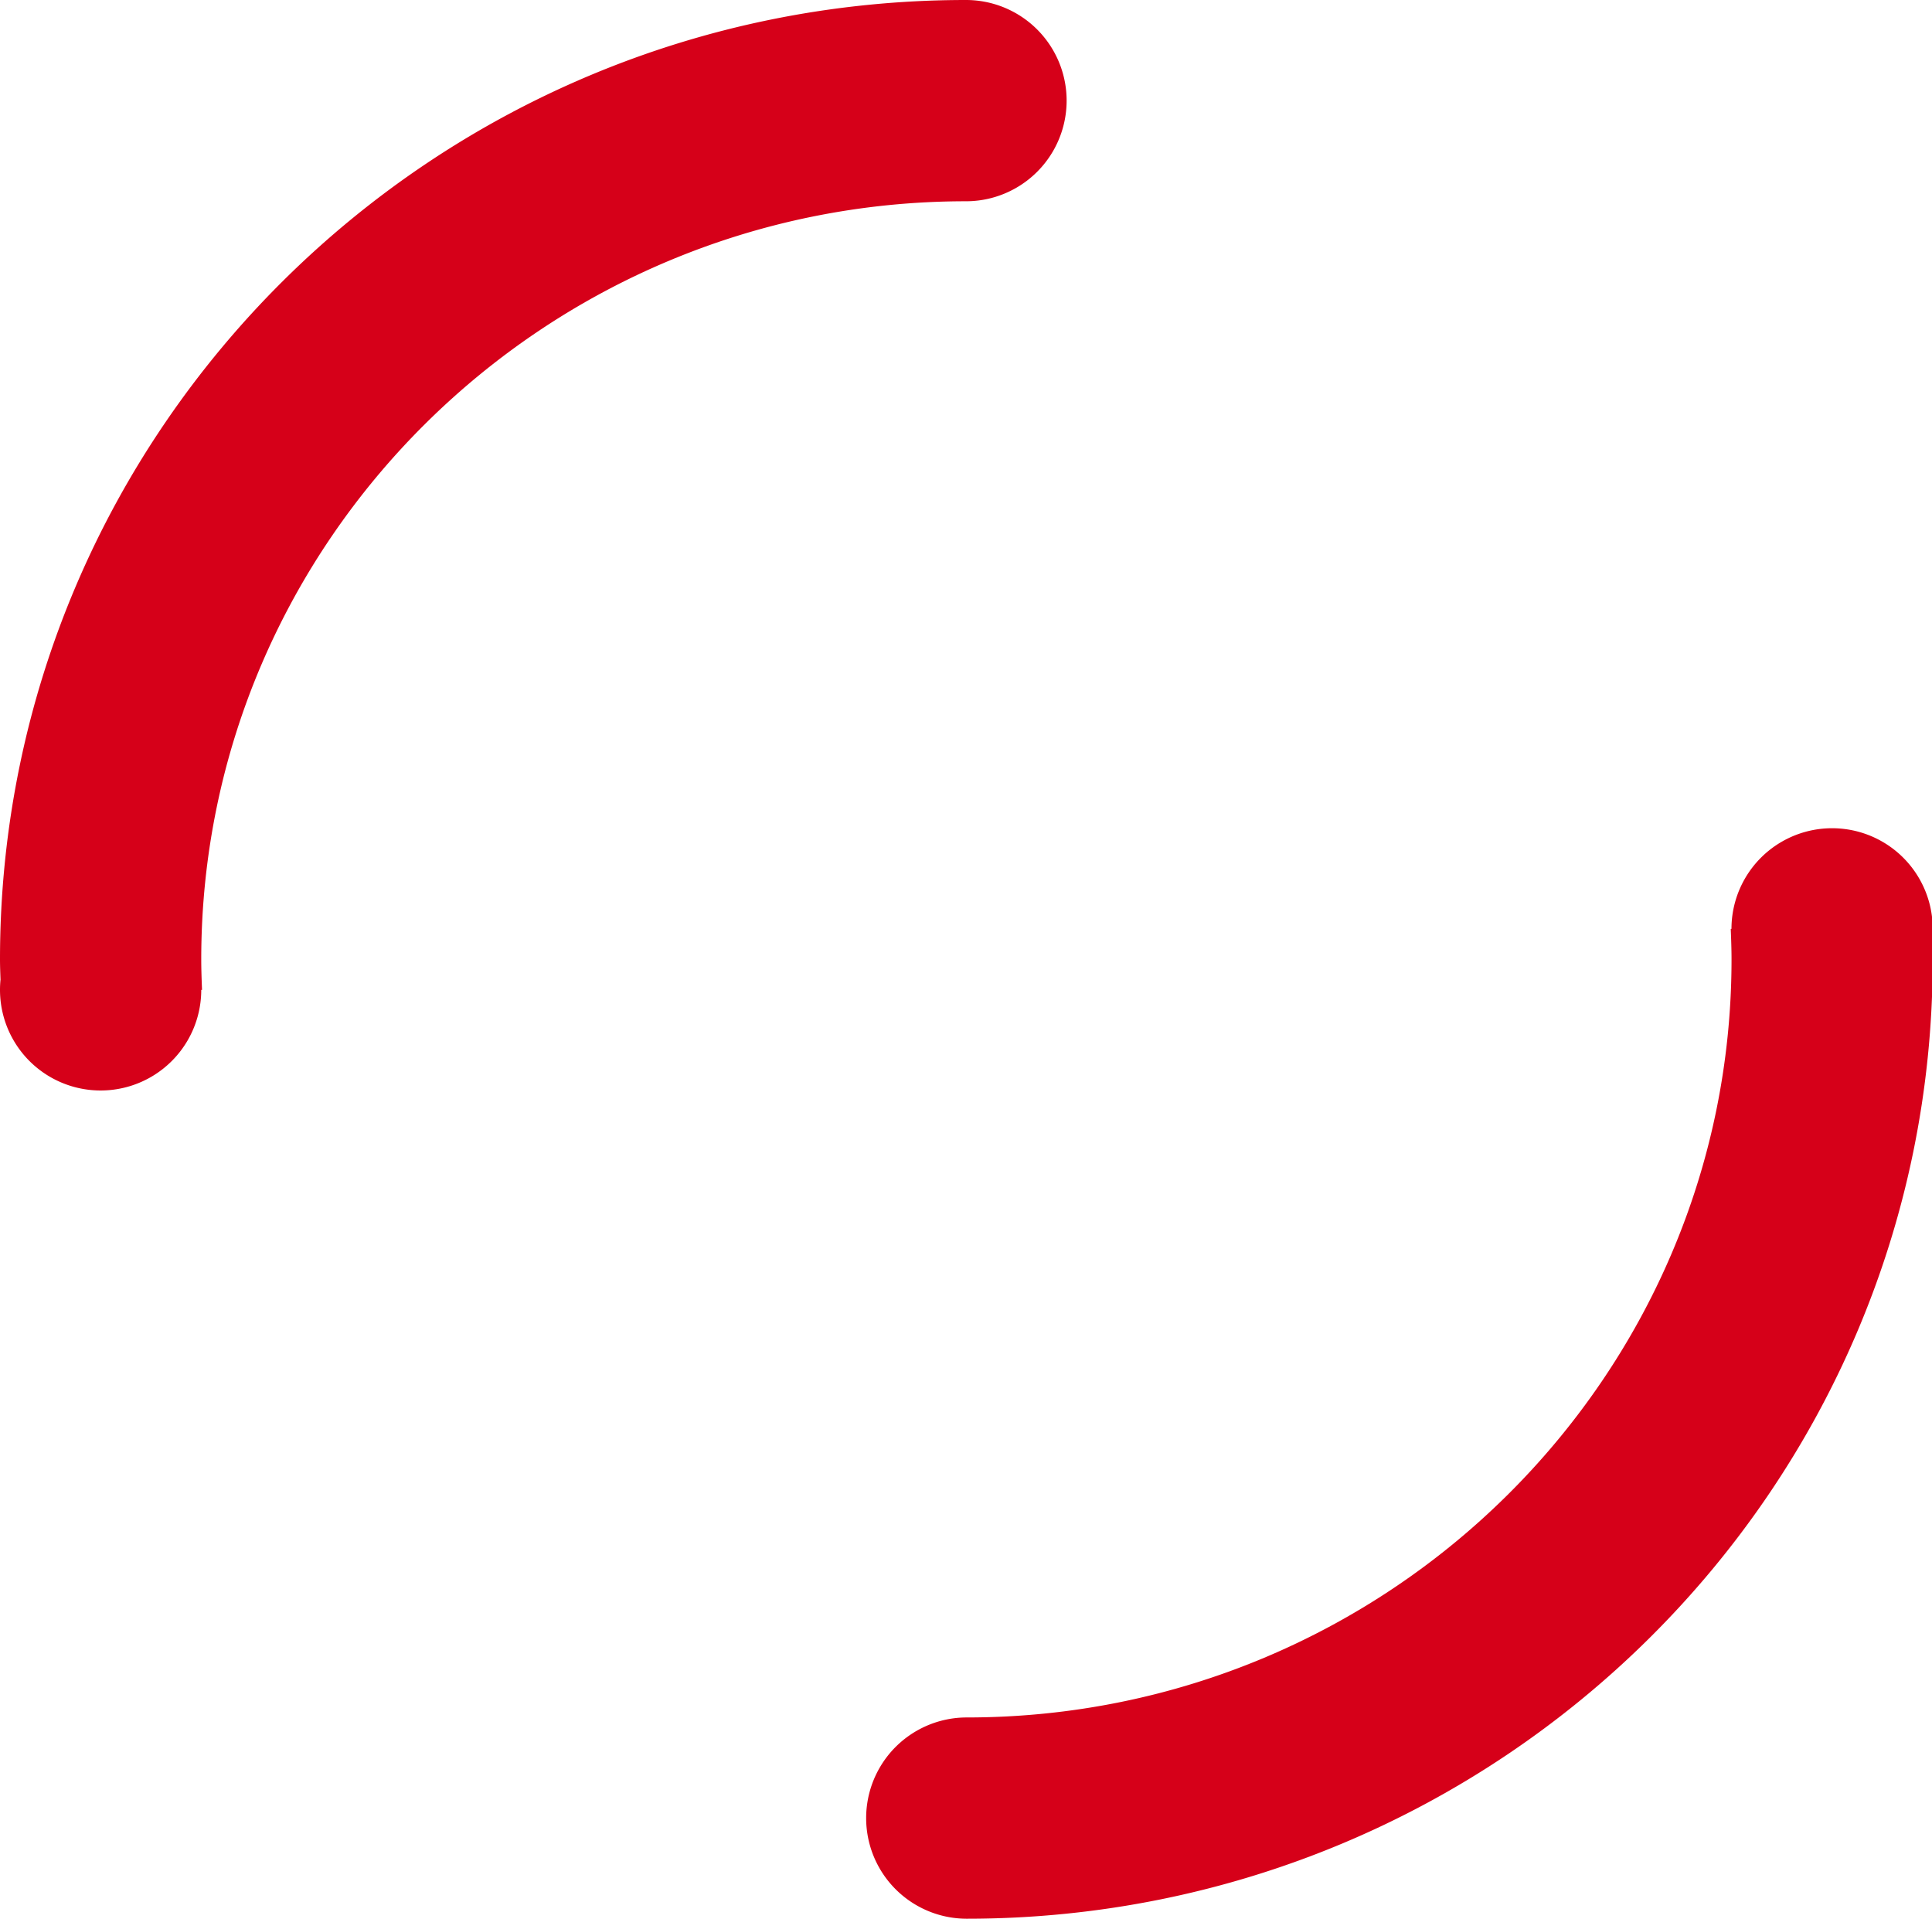 <svg xmlns="http://www.w3.org/2000/svg" xmlns:xlink="http://www.w3.org/1999/xlink" width="144" height="143" viewBox="0 0 144 143">
  <defs>
    <clipPath id="clip-path">
      <rect id="Rectangle_6151" data-name="Rectangle 6151" width="144.054" height="143" fill="none"/>
    </clipPath>
    <clipPath id="clip-Ładowanie_Dual_ring_">
      <rect width="144" height="143"/>
    </clipPath>
  </defs>
  <g id="Ładowanie_Dual_ring_" data-name="Ładowanie (Dual ring)" clip-path="url(#clip-Ładowanie_Dual_ring_)">
    <g id="Group_5835" data-name="Group 5835">
      <g id="Group_5834" data-name="Group 5834" clip-path="url(#clip-path)">
        <path id="Path_5656" data-name="Path 5656" d="M72,0C32.235,0,0,32.012,0,71.5c0,.507.021,1.008.038,1.511Q0,73.388,0,73.773a7.5,7.5,0,0,0,15,0h.058C15.028,73.018,15,72.262,15,71.5,15,40.346,40.57,15,72,15A7.5,7.5,0,0,0,72,0" fill="#d60019"/>
        <path id="Path_5657" data-name="Path 5657" d="M72.054,143c39.765,0,72-32.012,72-71.5,0-.507-.021-1.008-.038-1.511q.037-.376.038-.762a7.5,7.5,0,0,0-15,0H129c.03.755.058,1.511.058,2.273,0,31.154-25.57,56.5-57,56.5a7.5,7.5,0,0,0,0,15" fill="#d60019"/>
      </g>
    </g>
  </g>
</svg>
